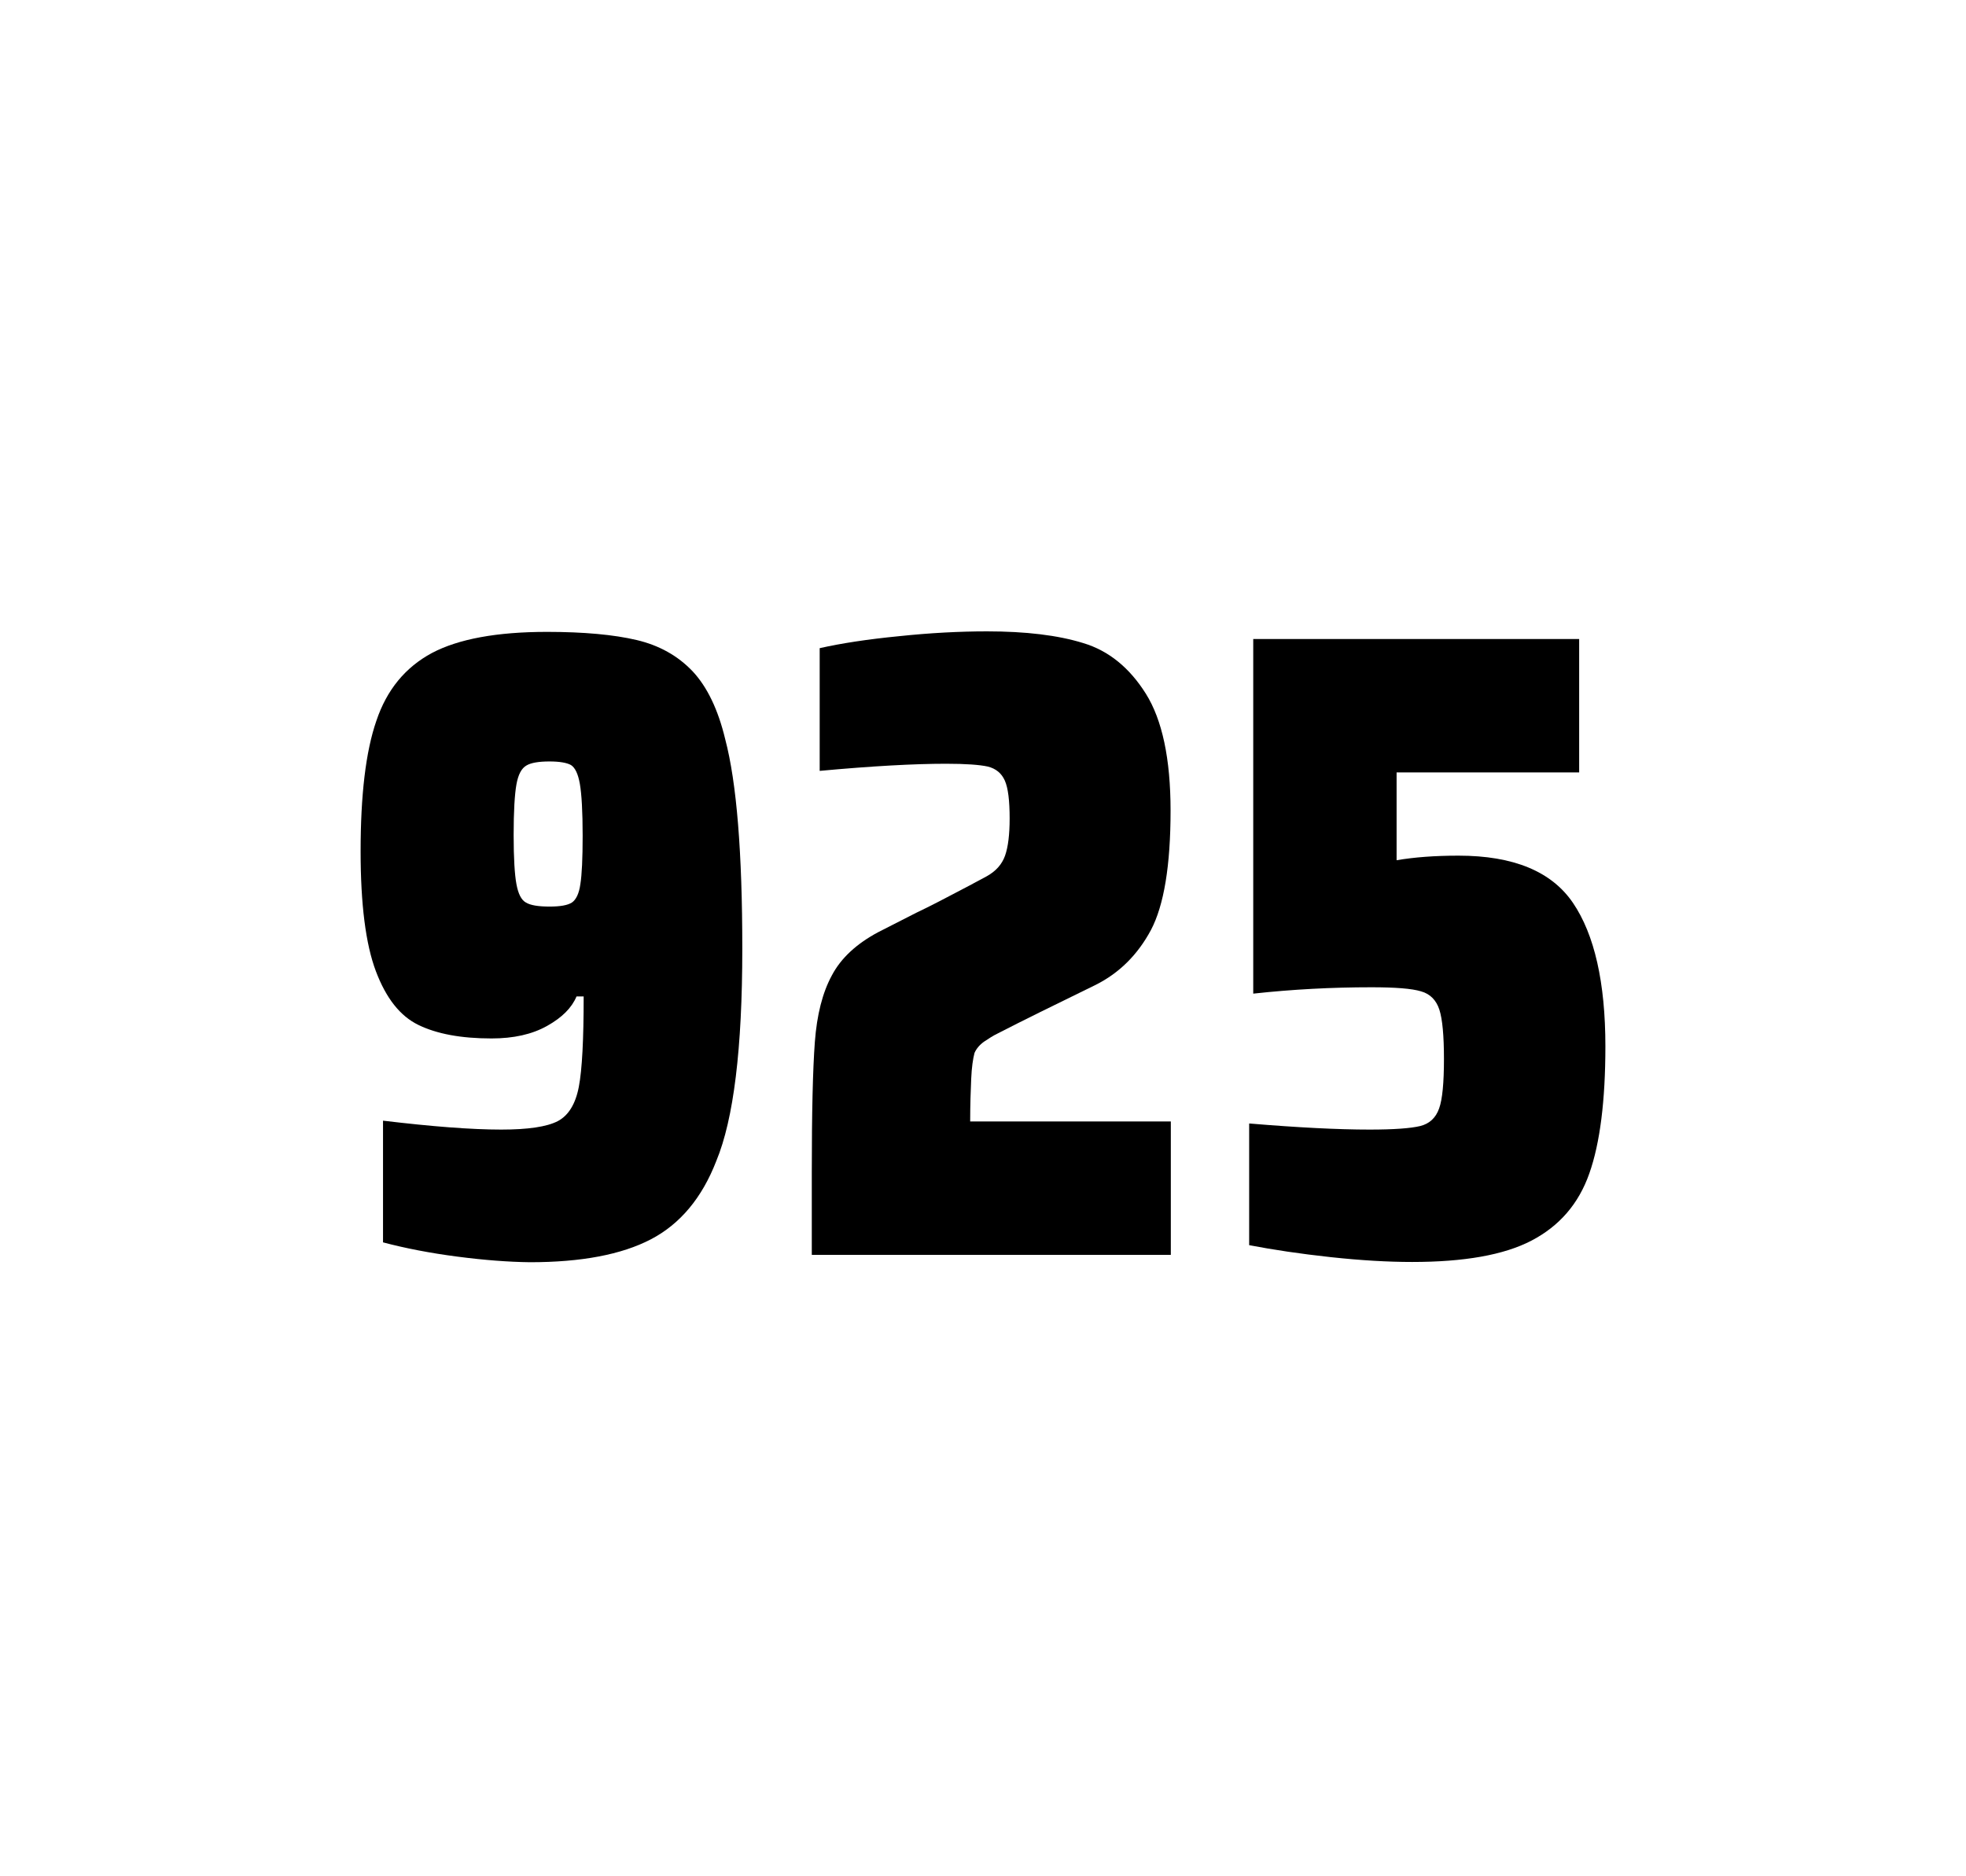 <?xml version="1.0" encoding="utf-8"?>
<svg version="1.1" id="wrapper" x="0px" y="0px" viewBox="0 0 772.1 737" style="enable-background:new 0 0 772.1 737;" xmlns="http://www.w3.org/2000/svg">
  <style type="text/css">
	.st0{fill:none;}
</style>
  <path id="frame" class="st0" d="M 1.5 0 L 770.5 0 C 771.3 0 772 0.7 772 1.5 L 772 735.4 C 772 736.2 771.3 736.9 770.5 736.9 L 1.5 736.9 C 0.7 736.9 0 736.2 0 735.4 L 0 1.5 C 0 0.7 0.7 0 1.5 0 Z"/>
  <g id="numbers"><path id="nine" d="M 179.621 493.6 C 168.821 492.2 159.121 490.3 150.421 488 L 150.421 440.2 C 169.621 442.5 185.121 443.7 196.821 443.7 C 207.421 443.7 214.721 442.6 219.021 440.4 C 223.221 438.2 226.021 433.7 227.321 426.9 C 228.621 420.1 229.221 408.3 229.221 391.4 L 226.421 391.4 C 224.521 395.9 220.721 399.7 214.821 403 C 208.921 406.3 201.721 407.9 193.021 407.9 C 181.021 407.9 171.521 406.1 164.321 402.6 C 157.121 399.1 151.621 392.1 147.621 381.5 C 143.621 370.9 141.621 355.2 141.621 334.4 C 141.621 312.4 143.621 295.2 147.821 283.1 C 151.921 270.9 159.221 262.1 169.621 256.5 C 180.021 251 195.121 248.2 214.821 248.2 C 229.321 248.2 241.121 249.3 250.021 251.4 C 258.921 253.5 266.221 257.6 272.021 263.7 C 277.721 269.8 282.021 278.7 284.821 290.4 C 289.321 307.5 291.521 334.9 291.521 372.7 C 291.521 411.9 288.121 439.6 281.321 456 C 275.721 470.5 267.121 480.8 255.621 486.8 C 244.121 492.8 228.321 495.8 208.121 495.8 C 199.821 495.7 190.321 495 179.621 493.6 Z M 224.621 354.5 C 226.221 353.4 227.421 351 227.921 347.3 C 228.521 343.6 228.821 337.2 228.821 328.3 C 228.821 318.7 228.421 311.9 227.721 307.9 C 227.021 303.9 225.821 301.5 224.221 300.5 C 222.621 299.6 219.721 299.1 215.821 299.1 C 211.621 299.1 208.521 299.6 206.721 300.7 C 204.821 301.8 203.521 304.2 202.821 308.1 C 202.121 312 201.721 318.6 201.721 328 C 201.721 337.1 202.121 343.6 202.821 347.3 C 203.521 351.1 204.721 353.5 206.521 354.5 C 208.321 355.6 211.421 356.1 215.821 356.1 C 220.021 356.1 222.921 355.6 224.621 354.5 Z"/><path id="two" d="M 381.413 423.8 C 381.213 428.4 381.013 433.9 381.013 440.5 L 459.813 440.5 L 459.813 492.9 L 318.813 492.9 L 318.813 460.5 C 318.813 437.1 319.213 420 320.013 409.3 C 320.813 398.6 323.013 389.9 326.713 383.1 C 330.313 376.3 336.413 370.7 344.813 366.2 L 359.913 358.5 C 364.813 356.2 371.713 352.6 380.613 347.9 C 381.513 347.4 383.813 346.2 387.513 344.2 C 391.113 342.2 393.513 339.5 394.713 336.1 C 395.913 332.7 396.513 327.8 396.513 321.5 C 396.513 314.5 395.913 309.5 394.613 306.6 C 393.313 303.7 391.113 301.9 387.913 301.1 C 384.713 300.4 379.313 300 371.513 300 C 359.113 300 342.513 300.9 321.913 302.8 L 321.913 254.6 C 330.313 252.7 340.713 251.1 353.013 249.9 C 365.313 248.6 376.913 248 387.613 248 C 402.813 248 415.413 249.5 425.413 252.6 C 435.413 255.6 443.613 262.3 450.013 272.5 C 456.413 282.7 459.713 298 459.713 318.4 C 459.713 340 457.113 355.6 452.013 365.3 C 446.813 375 439.613 382.2 430.213 386.9 C 413.813 394.9 401.013 401.2 391.913 405.9 C 390.013 406.8 388.213 408 386.413 409.2 C 384.613 410.5 383.413 412 382.713 413.6 C 382.113 415.9 381.613 419.2 381.413 423.8 Z"/><path id="five" d="M 537.879 443.7 C 547.479 443.7 554.079 443.2 557.779 442.3 C 561.379 441.4 563.879 439.1 565.179 435.4 C 566.479 431.8 567.079 425.3 567.079 415.9 C 567.079 406.8 566.479 400.3 565.279 396.6 C 564.079 392.9 561.679 390.4 558.079 389.4 C 554.479 388.3 547.979 387.8 538.579 387.8 C 523.079 387.8 507.679 388.6 492.179 390.3 L 492.179 251 L 620.179 251 L 620.179 303.4 L 548.479 303.4 L 548.479 337.9 C 555.479 336.7 563.579 336.1 572.779 336.1 C 594.379 336.1 609.379 342.3 617.779 354.7 C 626.179 367.1 630.479 385.9 630.479 411 C 630.479 432.3 628.379 449 624.179 460.9 C 619.979 472.9 612.379 481.6 601.479 487.3 C 590.579 493 574.879 495.7 554.579 495.7 C 545.179 495.7 534.579 495.1 522.579 493.8 C 510.579 492.5 499.979 490.9 490.579 489.1 L 490.579 441.3 C 509.679 442.9 525.479 443.7 537.879 443.7 Z"/></g>
</svg>